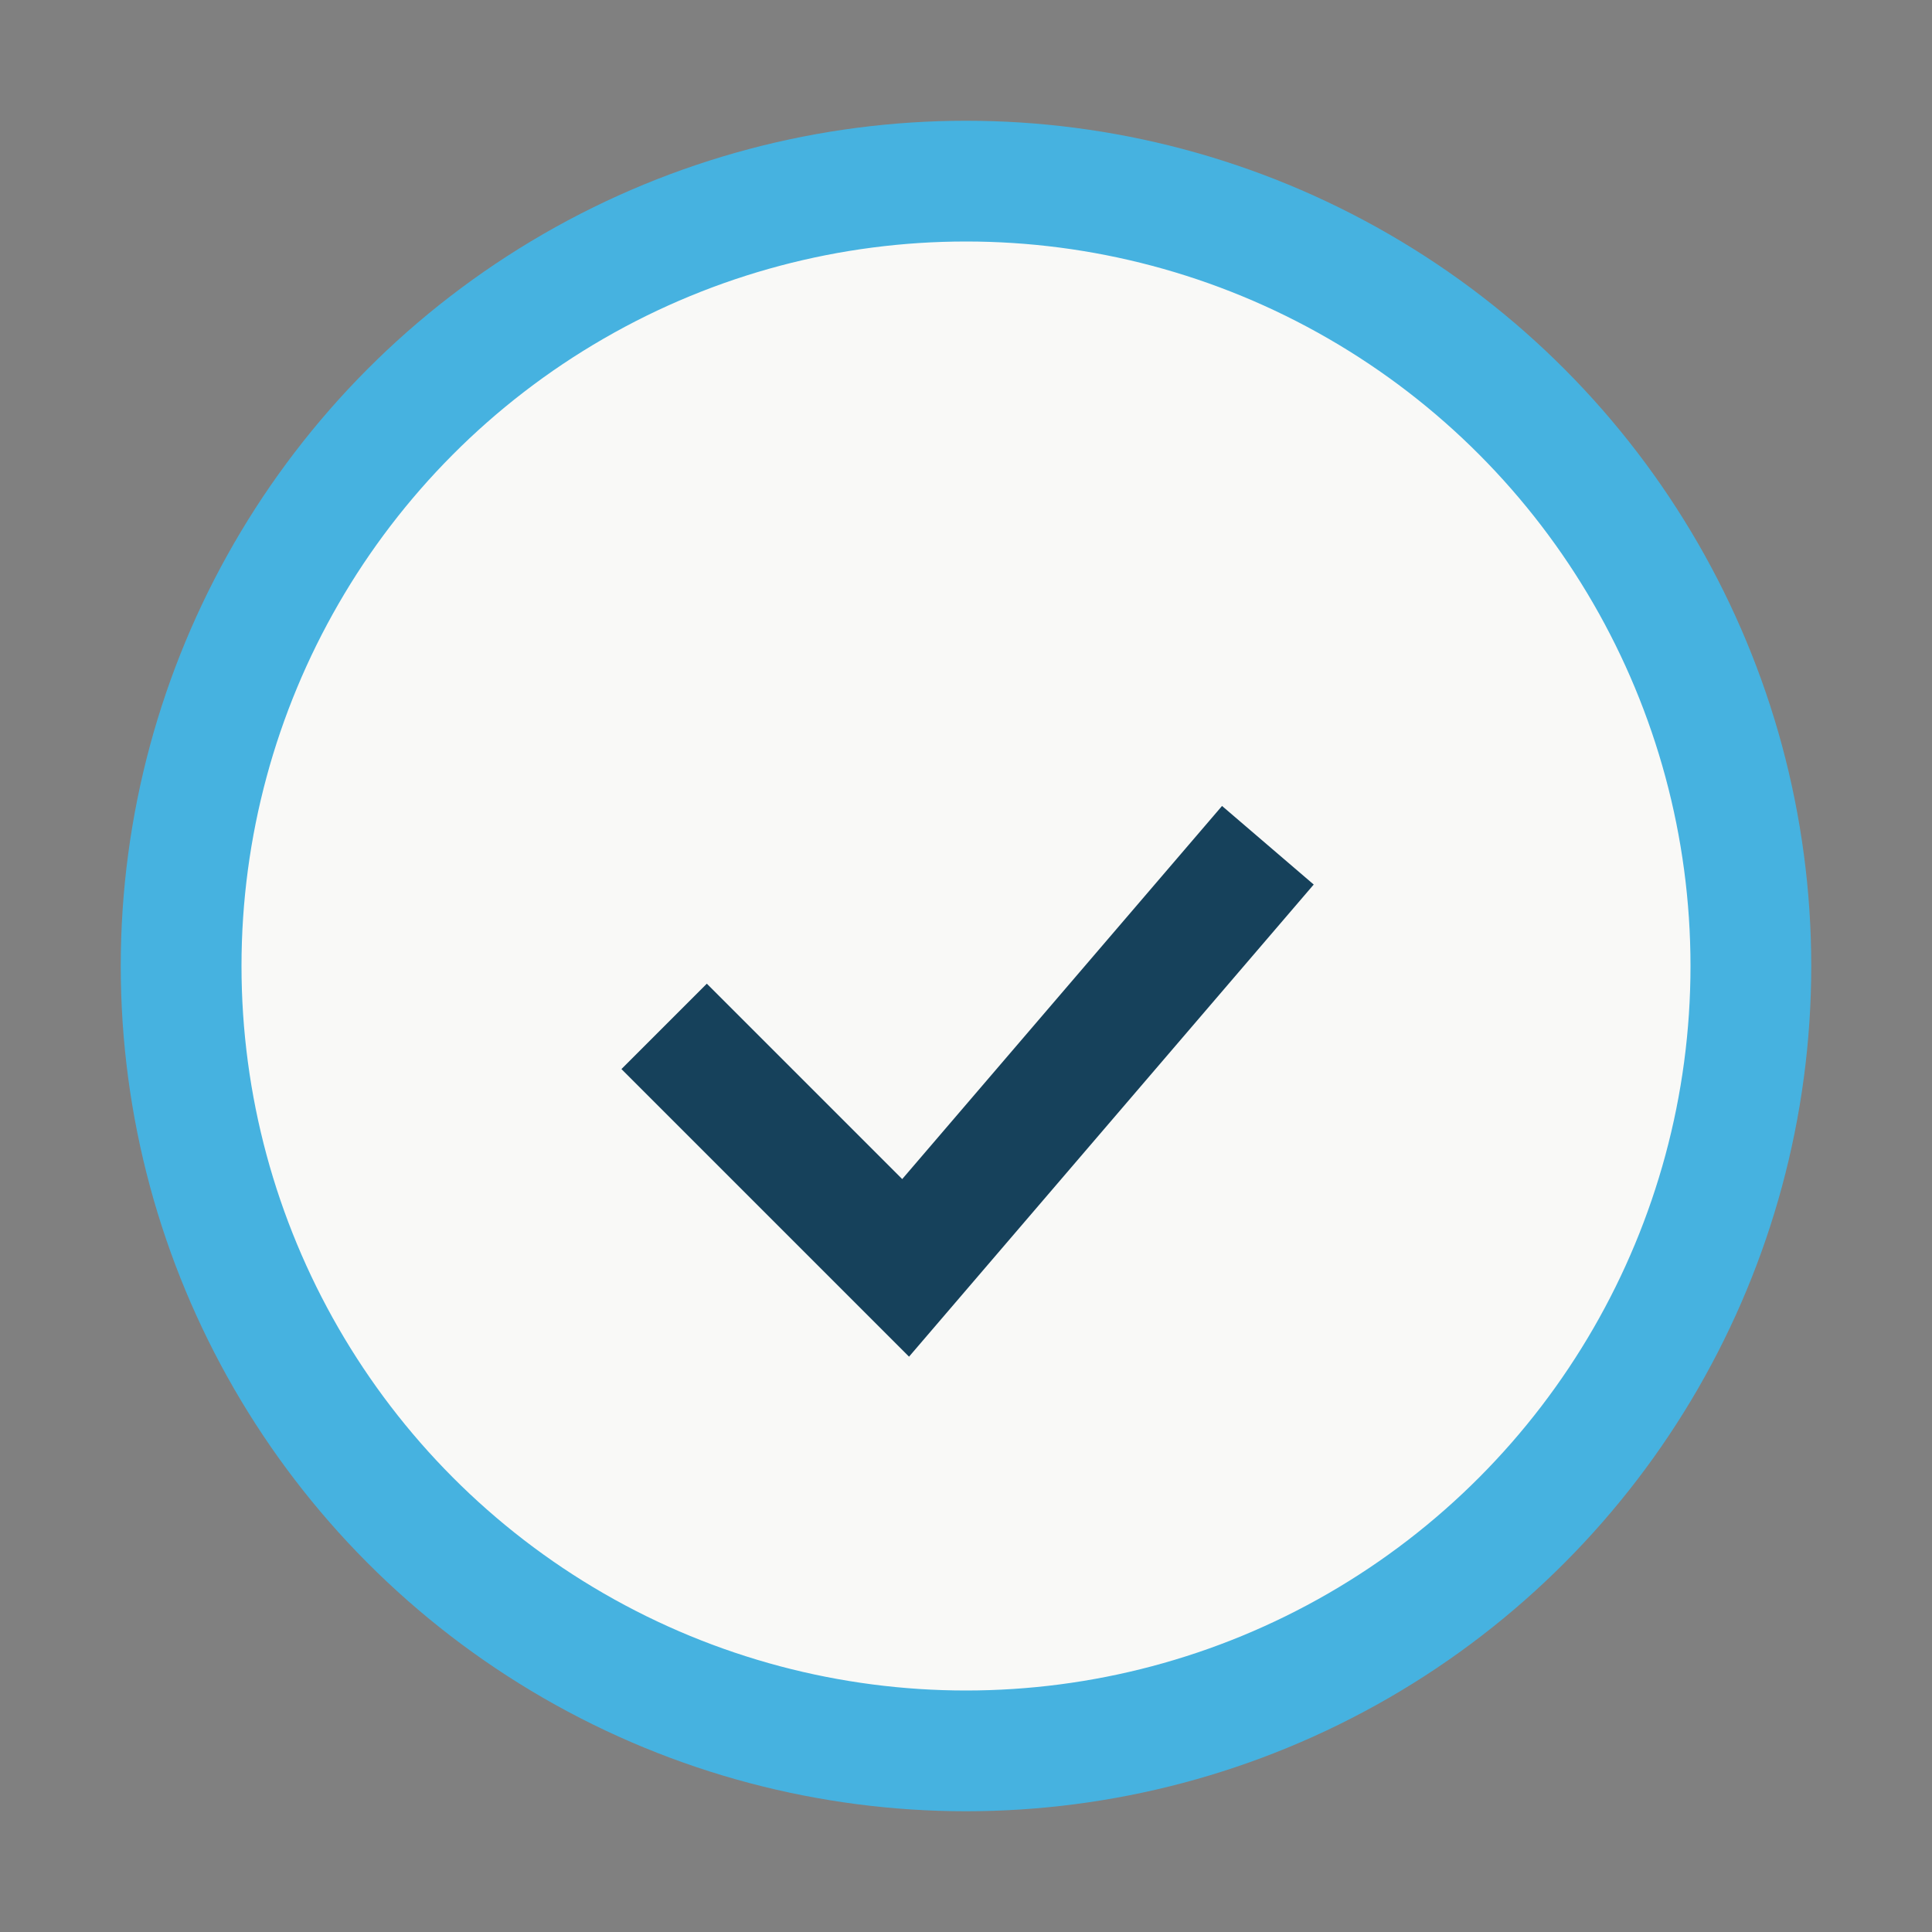 <?xml version="1.0" encoding="UTF-8"?>
<svg xmlns="http://www.w3.org/2000/svg" width="32" height="32" viewBox="0 0 32 32"><rect x="0" y="0" width="32" height="32" fill="#808080" stroke="none"/><circle cx="16" cy="16" r="13" fill="#F9F9F7" stroke="#46B2E0" stroke-width="2"/><path d="M11 17l4 4 6-7" stroke="#16415B" stroke-width="2" fill="none"/></svg>